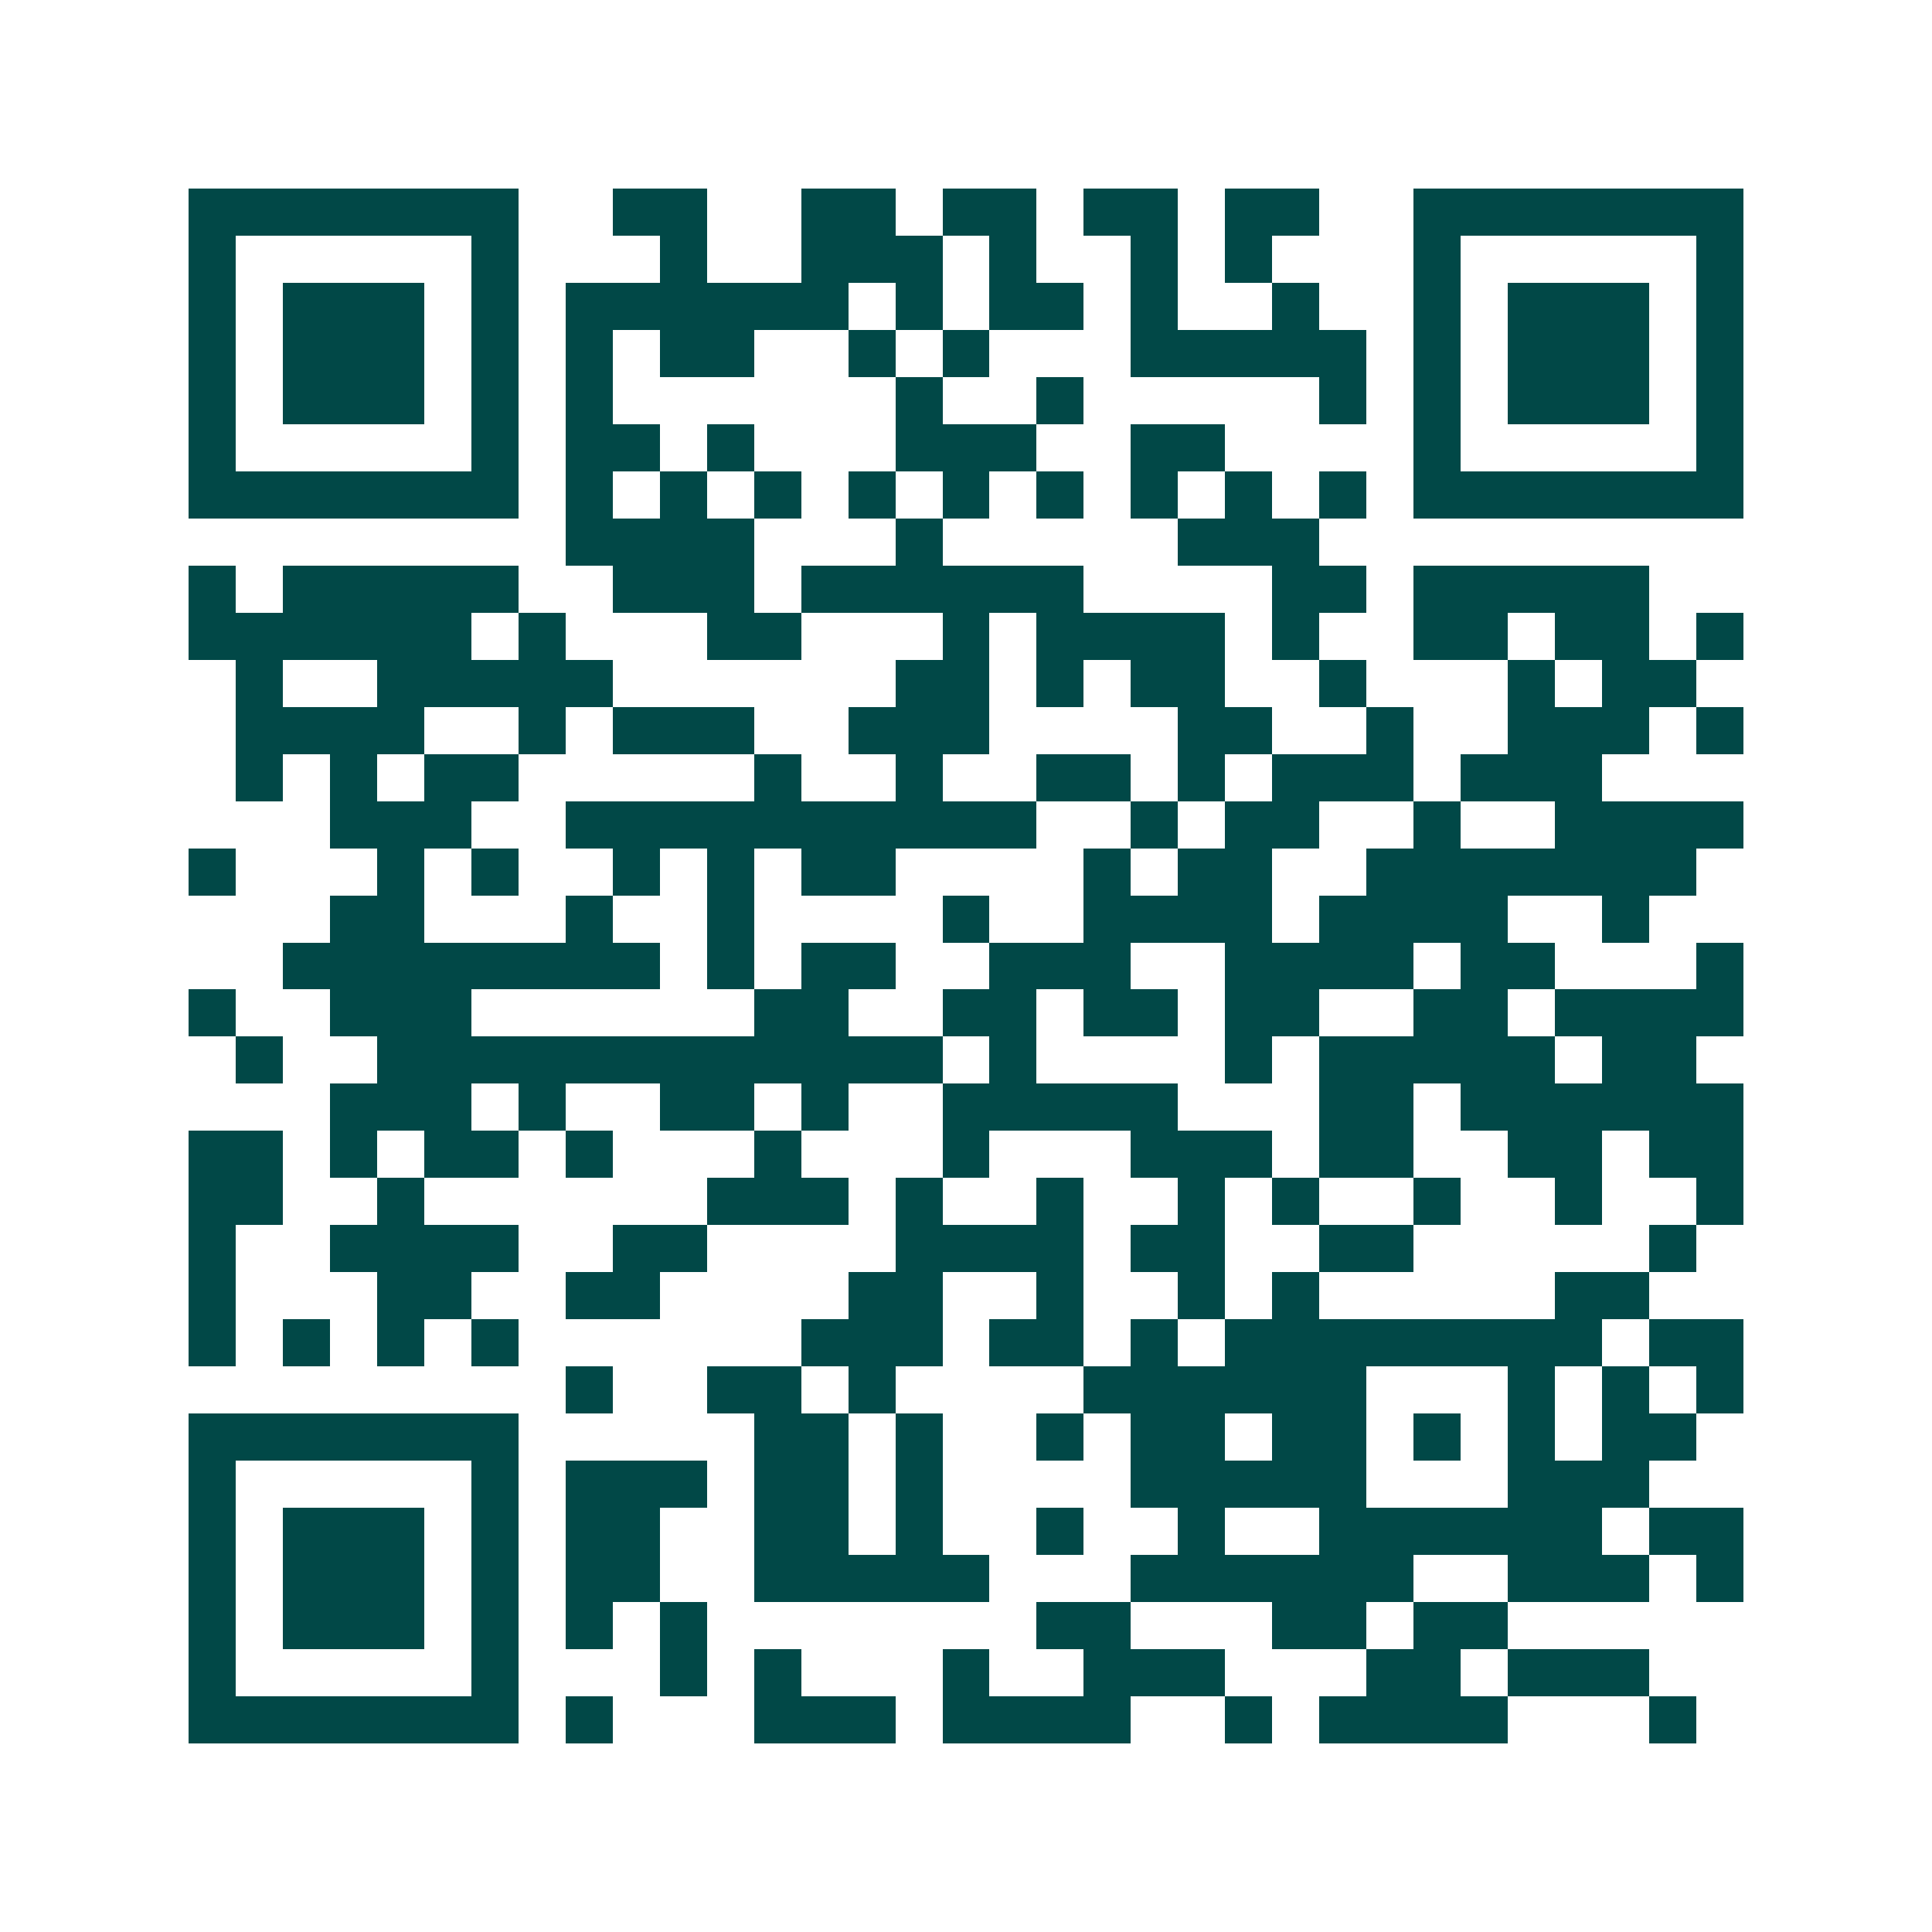 <svg xmlns="http://www.w3.org/2000/svg" width="200" height="200" viewBox="0 0 41 41" shape-rendering="crispEdges"><path fill="#ffffff" d="M0 0h41v41H0z"/><path stroke="#014847" d="M4 4.5h7m2 0h2m2 0h2m1 0h2m1 0h2m1 0h2m2 0h7M4 5.5h1m5 0h1m3 0h1m2 0h3m1 0h1m2 0h1m1 0h1m3 0h1m5 0h1M4 6.5h1m1 0h3m1 0h1m1 0h6m1 0h1m1 0h2m1 0h1m2 0h1m2 0h1m1 0h3m1 0h1M4 7.5h1m1 0h3m1 0h1m1 0h1m1 0h2m2 0h1m1 0h1m3 0h5m1 0h1m1 0h3m1 0h1M4 8.5h1m1 0h3m1 0h1m1 0h1m6 0h1m2 0h1m5 0h1m1 0h1m1 0h3m1 0h1M4 9.5h1m5 0h1m1 0h2m1 0h1m3 0h3m2 0h2m4 0h1m5 0h1M4 10.5h7m1 0h1m1 0h1m1 0h1m1 0h1m1 0h1m1 0h1m1 0h1m1 0h1m1 0h1m1 0h7M12 11.5h4m3 0h1m5 0h3M4 12.5h1m1 0h5m2 0h3m1 0h6m4 0h2m1 0h5M4 13.5h6m1 0h1m3 0h2m3 0h1m1 0h4m1 0h1m2 0h2m1 0h2m1 0h1M5 14.5h1m2 0h5m6 0h2m1 0h1m1 0h2m2 0h1m3 0h1m1 0h2M5 15.5h4m2 0h1m1 0h3m2 0h3m4 0h2m2 0h1m2 0h3m1 0h1M5 16.5h1m1 0h1m1 0h2m5 0h1m2 0h1m2 0h2m1 0h1m1 0h3m1 0h3M7 17.5h3m2 0h10m2 0h1m1 0h2m2 0h1m2 0h4M4 18.5h1m3 0h1m1 0h1m2 0h1m1 0h1m1 0h2m4 0h1m1 0h2m2 0h7M7 19.5h2m3 0h1m2 0h1m4 0h1m2 0h4m1 0h4m2 0h1M6 20.5h8m1 0h1m1 0h2m2 0h3m2 0h4m1 0h2m3 0h1M4 21.5h1m2 0h3m6 0h2m2 0h2m1 0h2m1 0h2m2 0h2m1 0h4M5 22.5h1m2 0h12m1 0h1m4 0h1m1 0h5m1 0h2M7 23.5h3m1 0h1m2 0h2m1 0h1m2 0h5m3 0h2m1 0h6M4 24.5h2m1 0h1m1 0h2m1 0h1m3 0h1m3 0h1m3 0h3m1 0h2m2 0h2m1 0h2M4 25.5h2m2 0h1m6 0h3m1 0h1m2 0h1m2 0h1m1 0h1m2 0h1m2 0h1m2 0h1M4 26.5h1m2 0h4m2 0h2m4 0h4m1 0h2m2 0h2m5 0h1M4 27.5h1m3 0h2m2 0h2m4 0h2m2 0h1m2 0h1m1 0h1m5 0h2M4 28.5h1m1 0h1m1 0h1m1 0h1m6 0h3m1 0h2m1 0h1m1 0h8m1 0h2M12 29.5h1m2 0h2m1 0h1m4 0h6m3 0h1m1 0h1m1 0h1M4 30.5h7m5 0h2m1 0h1m2 0h1m1 0h2m1 0h2m1 0h1m1 0h1m1 0h2M4 31.5h1m5 0h1m1 0h3m1 0h2m1 0h1m4 0h5m3 0h3M4 32.5h1m1 0h3m1 0h1m1 0h2m2 0h2m1 0h1m2 0h1m2 0h1m2 0h6m1 0h2M4 33.5h1m1 0h3m1 0h1m1 0h2m2 0h5m3 0h6m2 0h3m1 0h1M4 34.5h1m1 0h3m1 0h1m1 0h1m1 0h1m7 0h2m3 0h2m1 0h2M4 35.5h1m5 0h1m3 0h1m1 0h1m3 0h1m2 0h3m3 0h2m1 0h3M4 36.5h7m1 0h1m3 0h3m1 0h4m2 0h1m1 0h4m3 0h1"/></svg>
